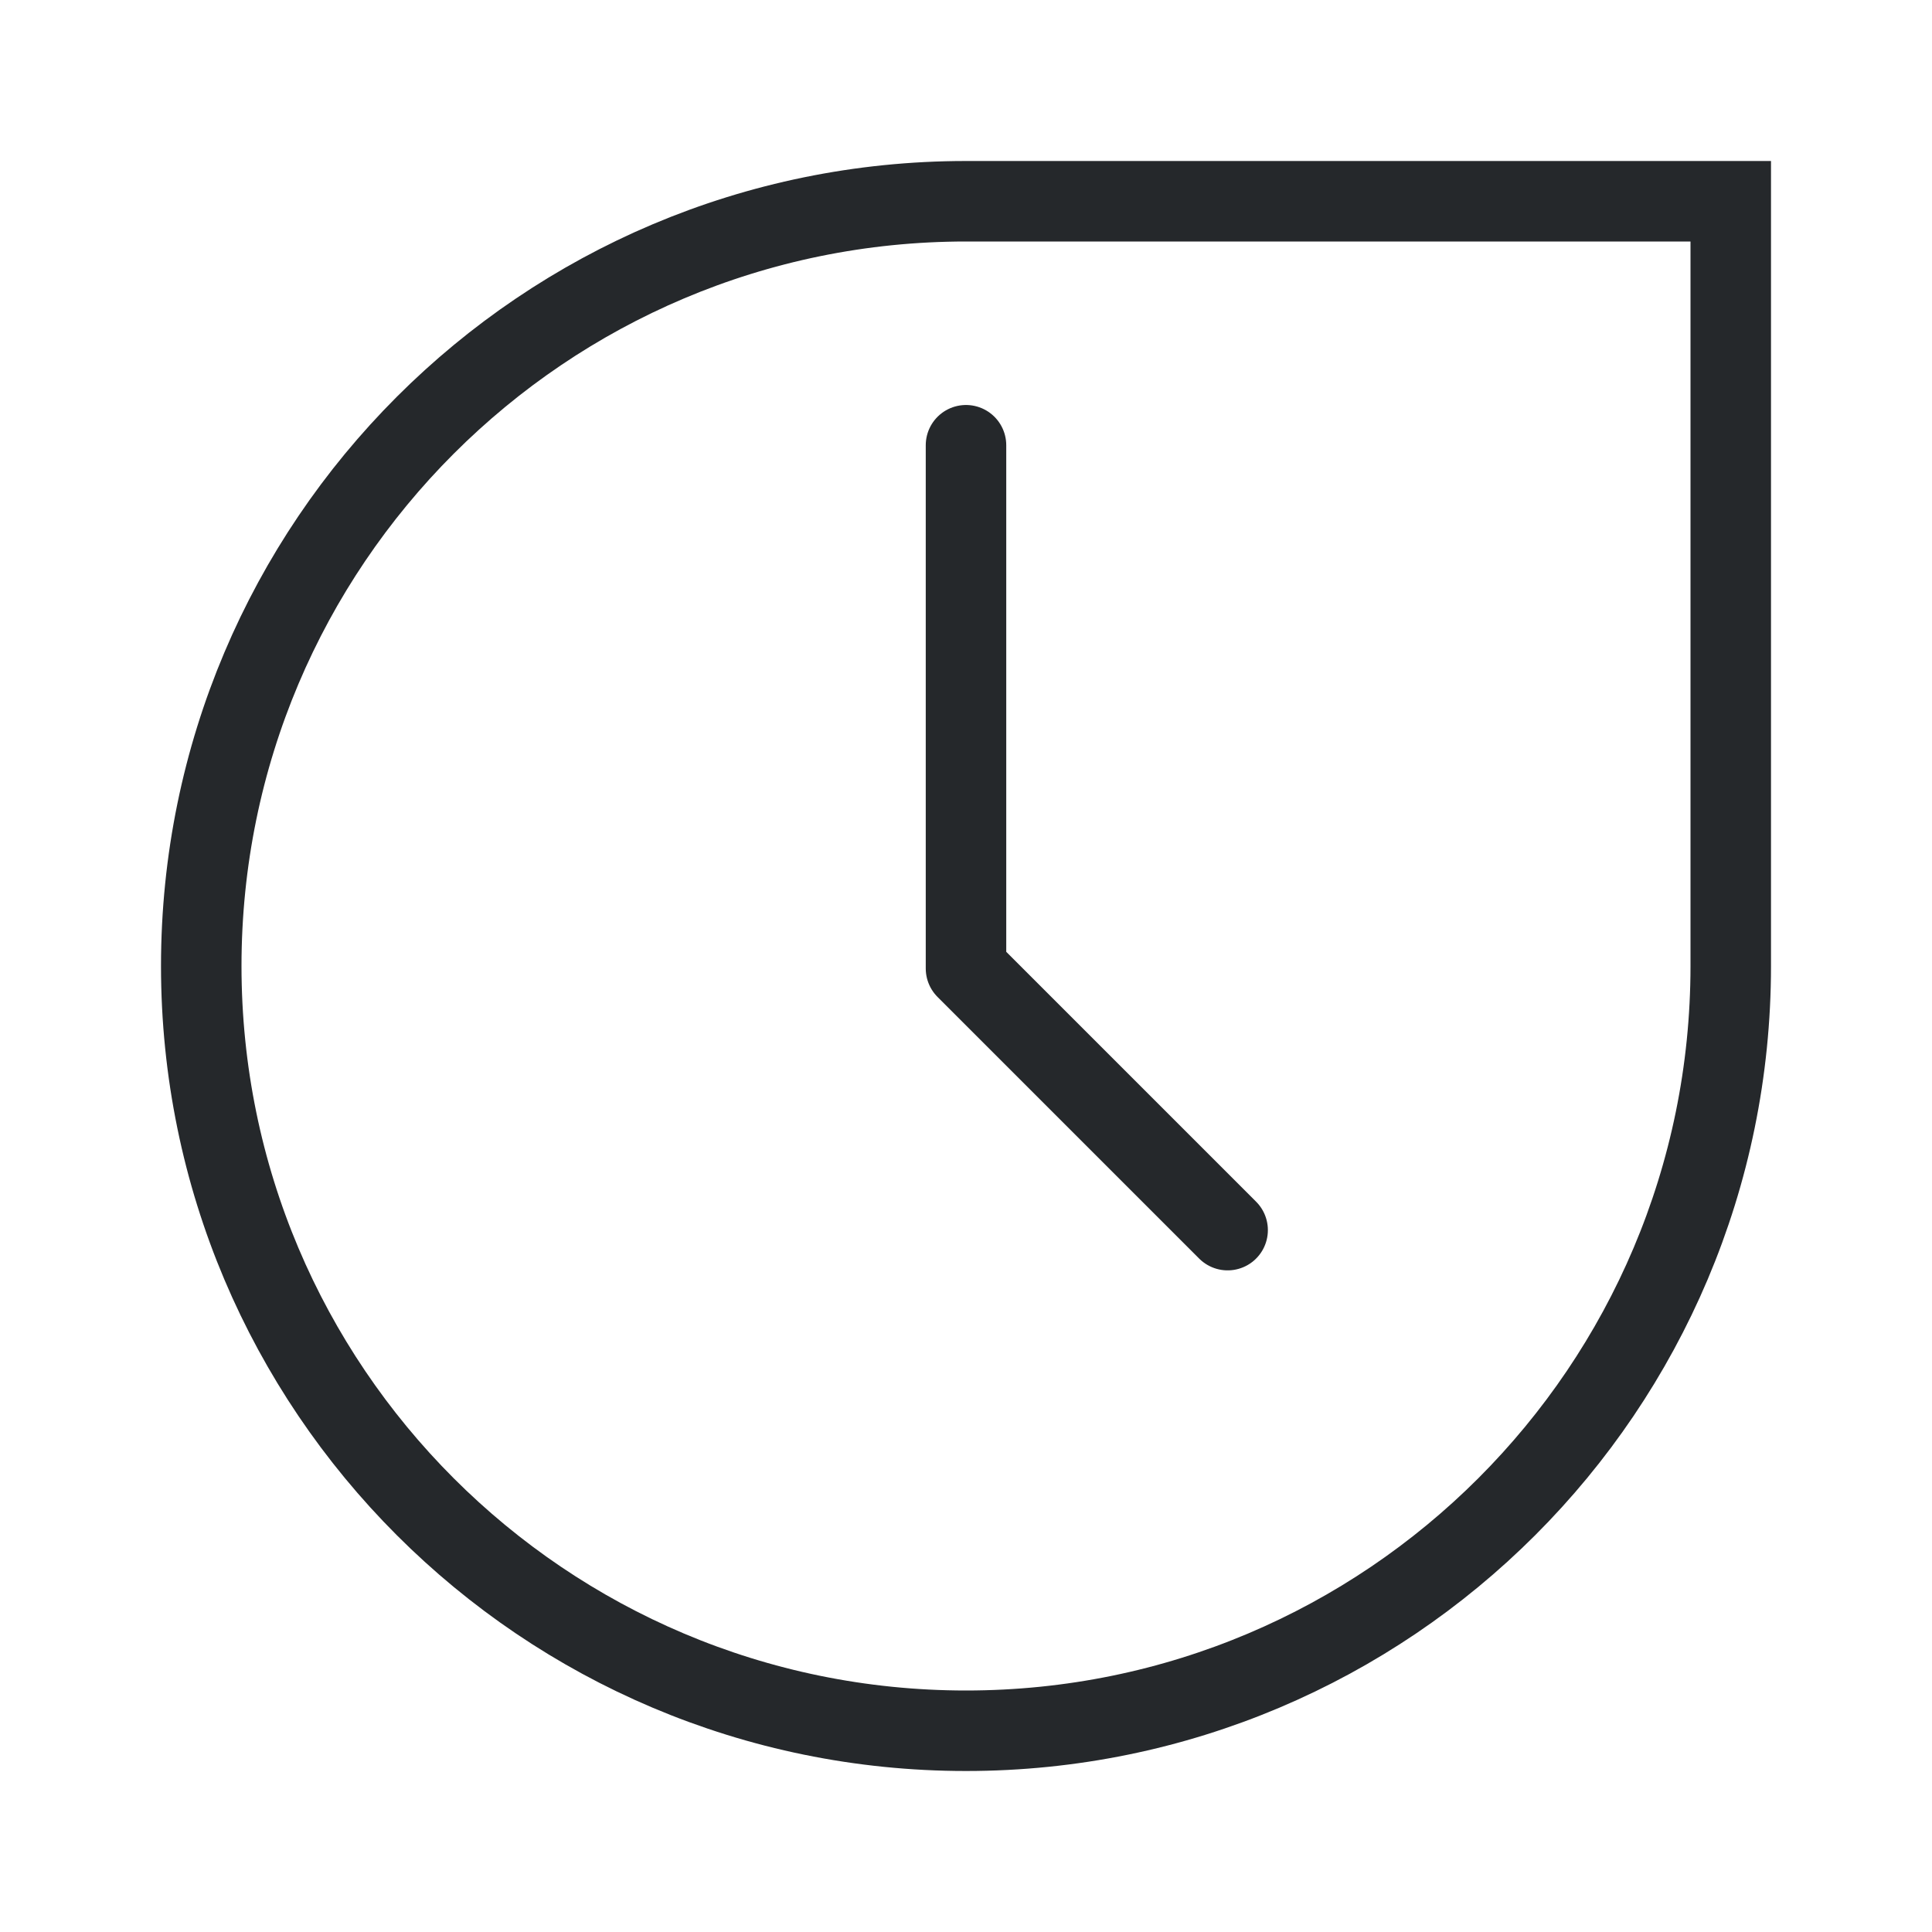 <svg width="24" height="24" viewBox="0 0 24 24" fill="none" xmlns="http://www.w3.org/2000/svg">
<path d="M15.25 15.281L12 12.031V5.531" stroke="#25282B" stroke-linecap="round" stroke-linejoin="round"/>
<path d="M21.5 12C21.5 17.246 17.246 21.5 12 21.5C6.754 21.5 2.5 17.246 2.5 12C2.5 6.754 6.754 2.5 12 2.5H21.5V12Z" stroke="#25282B"/>
</svg>